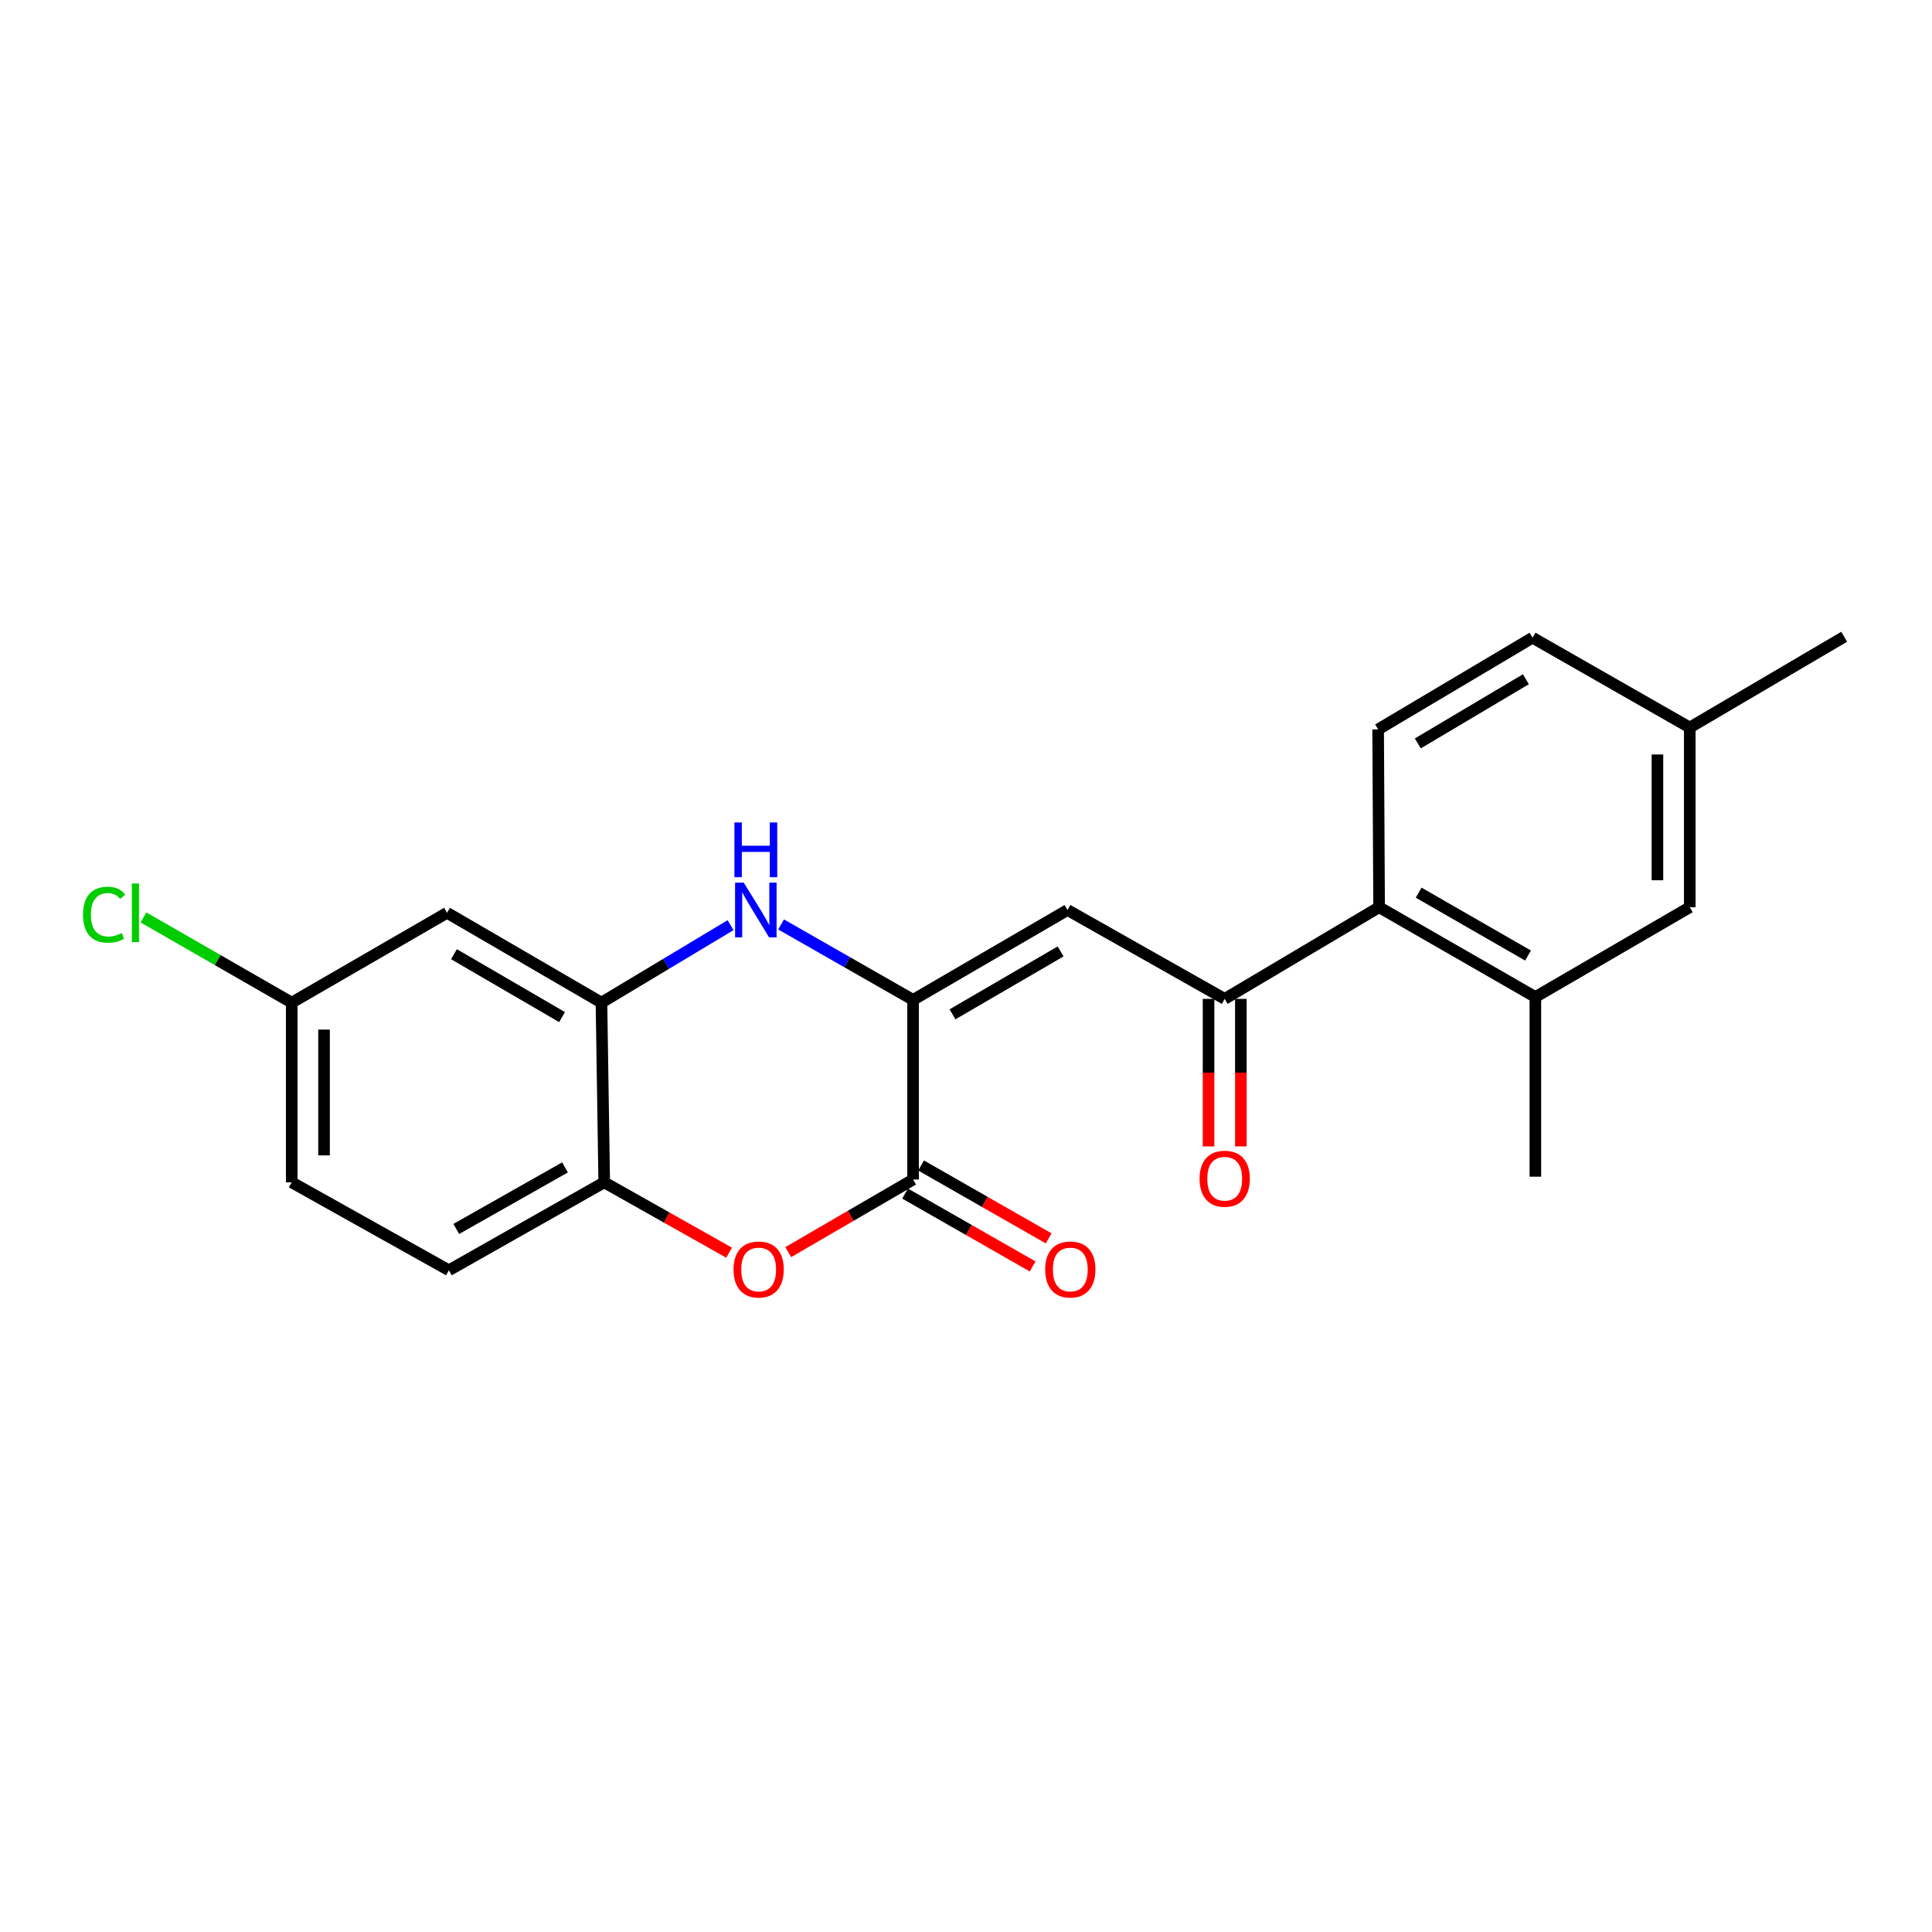 <?xml version='1.0' encoding='iso-8859-1'?>
<svg version='1.1' baseProfile='full'
              xmlns='http://www.w3.org/2000/svg'
                      xmlns:rdkit='http://www.rdkit.org/xml'
                      xmlns:xlink='http://www.w3.org/1999/xlink'
                  xml:space='preserve'
width='1000px' height='1000px' viewBox='0 0 1000 1000'>
<!-- END OF HEADER -->
<rect style='opacity:1.0;fill:#FFFFFF;stroke:none' width='1000' height='1000' x='0' y='0'> </rect>
<path class='bond-0' d='M 472.61,517.531 L 438.454,498.014' style='fill:none;fill-rule:evenodd;stroke:#000000;stroke-width:6px;stroke-linecap:butt;stroke-linejoin:miter;stroke-opacity:1' />
<path class='bond-0' d='M 438.454,498.014 L 404.298,478.497' style='fill:none;fill-rule:evenodd;stroke:#0000FF;stroke-width:6px;stroke-linecap:butt;stroke-linejoin:miter;stroke-opacity:1' />
<path class='bond-1' d='M 472.61,517.531 L 472.61,610.525' style='fill:none;fill-rule:evenodd;stroke:#000000;stroke-width:6px;stroke-linecap:butt;stroke-linejoin:miter;stroke-opacity:1' />
<path class='bond-2' d='M 472.61,517.531 L 552.538,471.021' style='fill:none;fill-rule:evenodd;stroke:#000000;stroke-width:6px;stroke-linecap:butt;stroke-linejoin:miter;stroke-opacity:1' />
<path class='bond-2' d='M 493.012,525.012 L 548.962,492.455' style='fill:none;fill-rule:evenodd;stroke:#000000;stroke-width:6px;stroke-linecap:butt;stroke-linejoin:miter;stroke-opacity:1' />
<path class='bond-5' d='M 378.145,478.863 L 344.73,498.913' style='fill:none;fill-rule:evenodd;stroke:#0000FF;stroke-width:6px;stroke-linecap:butt;stroke-linejoin:miter;stroke-opacity:1' />
<path class='bond-5' d='M 344.73,498.913 L 311.315,518.962' style='fill:none;fill-rule:evenodd;stroke:#000000;stroke-width:6px;stroke-linecap:butt;stroke-linejoin:miter;stroke-opacity:1' />
<path class='bond-3' d='M 472.61,610.525 L 440.302,629.314' style='fill:none;fill-rule:evenodd;stroke:#000000;stroke-width:6px;stroke-linecap:butt;stroke-linejoin:miter;stroke-opacity:1' />
<path class='bond-3' d='M 440.302,629.314 L 407.994,648.103' style='fill:none;fill-rule:evenodd;stroke:#FF0000;stroke-width:6px;stroke-linecap:butt;stroke-linejoin:miter;stroke-opacity:1' />
<path class='bond-11' d='M 468.462,617.787 L 501.479,636.646' style='fill:none;fill-rule:evenodd;stroke:#000000;stroke-width:6px;stroke-linecap:butt;stroke-linejoin:miter;stroke-opacity:1' />
<path class='bond-11' d='M 501.479,636.646 L 534.496,655.506' style='fill:none;fill-rule:evenodd;stroke:#FF0000;stroke-width:6px;stroke-linecap:butt;stroke-linejoin:miter;stroke-opacity:1' />
<path class='bond-11' d='M 476.758,603.262 L 509.776,622.122' style='fill:none;fill-rule:evenodd;stroke:#000000;stroke-width:6px;stroke-linecap:butt;stroke-linejoin:miter;stroke-opacity:1' />
<path class='bond-11' d='M 509.776,622.122 L 542.793,640.981' style='fill:none;fill-rule:evenodd;stroke:#FF0000;stroke-width:6px;stroke-linecap:butt;stroke-linejoin:miter;stroke-opacity:1' />
<path class='bond-4' d='M 552.538,471.021 L 633.906,517.02' style='fill:none;fill-rule:evenodd;stroke:#000000;stroke-width:6px;stroke-linecap:butt;stroke-linejoin:miter;stroke-opacity:1' />
<path class='bond-7' d='M 377.389,648.392 L 345.067,630.183' style='fill:none;fill-rule:evenodd;stroke:#FF0000;stroke-width:6px;stroke-linecap:butt;stroke-linejoin:miter;stroke-opacity:1' />
<path class='bond-7' d='M 345.067,630.183 L 312.746,611.974' style='fill:none;fill-rule:evenodd;stroke:#000000;stroke-width:6px;stroke-linecap:butt;stroke-linejoin:miter;stroke-opacity:1' />
<path class='bond-6' d='M 633.906,517.02 L 713.824,469.571' style='fill:none;fill-rule:evenodd;stroke:#000000;stroke-width:6px;stroke-linecap:butt;stroke-linejoin:miter;stroke-opacity:1' />
<path class='bond-13' d='M 625.542,517.02 L 625.542,555.199' style='fill:none;fill-rule:evenodd;stroke:#000000;stroke-width:6px;stroke-linecap:butt;stroke-linejoin:miter;stroke-opacity:1' />
<path class='bond-13' d='M 625.542,555.199 L 625.542,593.378' style='fill:none;fill-rule:evenodd;stroke:#FF0000;stroke-width:6px;stroke-linecap:butt;stroke-linejoin:miter;stroke-opacity:1' />
<path class='bond-13' d='M 642.269,517.02 L 642.269,555.199' style='fill:none;fill-rule:evenodd;stroke:#000000;stroke-width:6px;stroke-linecap:butt;stroke-linejoin:miter;stroke-opacity:1' />
<path class='bond-13' d='M 642.269,555.199 L 642.269,593.378' style='fill:none;fill-rule:evenodd;stroke:#FF0000;stroke-width:6px;stroke-linecap:butt;stroke-linejoin:miter;stroke-opacity:1' />
<path class='bond-9' d='M 311.315,518.962 L 231.396,472.461' style='fill:none;fill-rule:evenodd;stroke:#000000;stroke-width:6px;stroke-linecap:butt;stroke-linejoin:miter;stroke-opacity:1' />
<path class='bond-9' d='M 290.914,526.445 L 234.972,493.894' style='fill:none;fill-rule:evenodd;stroke:#000000;stroke-width:6px;stroke-linecap:butt;stroke-linejoin:miter;stroke-opacity:1' />
<path class='bond-22' d='M 311.315,518.962 L 312.746,611.974' style='fill:none;fill-rule:evenodd;stroke:#000000;stroke-width:6px;stroke-linecap:butt;stroke-linejoin:miter;stroke-opacity:1' />
<path class='bond-8' d='M 713.824,469.571 L 794.7,516.054' style='fill:none;fill-rule:evenodd;stroke:#000000;stroke-width:6px;stroke-linecap:butt;stroke-linejoin:miter;stroke-opacity:1' />
<path class='bond-8' d='M 734.291,462.041 L 790.903,494.579' style='fill:none;fill-rule:evenodd;stroke:#000000;stroke-width:6px;stroke-linecap:butt;stroke-linejoin:miter;stroke-opacity:1' />
<path class='bond-10' d='M 713.824,469.571 L 713.322,377.535' style='fill:none;fill-rule:evenodd;stroke:#000000;stroke-width:6px;stroke-linecap:butt;stroke-linejoin:miter;stroke-opacity:1' />
<path class='bond-14' d='M 312.746,611.974 L 232.344,657.491' style='fill:none;fill-rule:evenodd;stroke:#000000;stroke-width:6px;stroke-linecap:butt;stroke-linejoin:miter;stroke-opacity:1' />
<path class='bond-14' d='M 292.445,604.245 L 236.164,636.107' style='fill:none;fill-rule:evenodd;stroke:#000000;stroke-width:6px;stroke-linecap:butt;stroke-linejoin:miter;stroke-opacity:1' />
<path class='bond-12' d='M 794.7,516.054 L 874.618,469.571' style='fill:none;fill-rule:evenodd;stroke:#000000;stroke-width:6px;stroke-linecap:butt;stroke-linejoin:miter;stroke-opacity:1' />
<path class='bond-20' d='M 794.7,516.054 L 794.7,609.056' style='fill:none;fill-rule:evenodd;stroke:#000000;stroke-width:6px;stroke-linecap:butt;stroke-linejoin:miter;stroke-opacity:1' />
<path class='bond-15' d='M 231.396,472.461 L 150.995,518.962' style='fill:none;fill-rule:evenodd;stroke:#000000;stroke-width:6px;stroke-linecap:butt;stroke-linejoin:miter;stroke-opacity:1' />
<path class='bond-16' d='M 713.322,377.535 L 793.241,330.067' style='fill:none;fill-rule:evenodd;stroke:#000000;stroke-width:6px;stroke-linecap:butt;stroke-linejoin:miter;stroke-opacity:1' />
<path class='bond-16' d='M 733.852,384.796 L 789.795,351.569' style='fill:none;fill-rule:evenodd;stroke:#000000;stroke-width:6px;stroke-linecap:butt;stroke-linejoin:miter;stroke-opacity:1' />
<path class='bond-24' d='M 874.618,469.571 L 874.618,376.569' style='fill:none;fill-rule:evenodd;stroke:#000000;stroke-width:6px;stroke-linecap:butt;stroke-linejoin:miter;stroke-opacity:1' />
<path class='bond-24' d='M 857.891,455.621 L 857.891,390.519' style='fill:none;fill-rule:evenodd;stroke:#000000;stroke-width:6px;stroke-linecap:butt;stroke-linejoin:miter;stroke-opacity:1' />
<path class='bond-18' d='M 232.344,657.491 L 150.995,611.974' style='fill:none;fill-rule:evenodd;stroke:#000000;stroke-width:6px;stroke-linecap:butt;stroke-linejoin:miter;stroke-opacity:1' />
<path class='bond-19' d='M 150.995,518.962 L 112.63,496.911' style='fill:none;fill-rule:evenodd;stroke:#000000;stroke-width:6px;stroke-linecap:butt;stroke-linejoin:miter;stroke-opacity:1' />
<path class='bond-19' d='M 112.63,496.911 L 74.264,474.86' style='fill:none;fill-rule:evenodd;stroke:#00CC00;stroke-width:6px;stroke-linecap:butt;stroke-linejoin:miter;stroke-opacity:1' />
<path class='bond-23' d='M 150.995,518.962 L 150.995,611.974' style='fill:none;fill-rule:evenodd;stroke:#000000;stroke-width:6px;stroke-linecap:butt;stroke-linejoin:miter;stroke-opacity:1' />
<path class='bond-23' d='M 167.722,532.914 L 167.722,598.023' style='fill:none;fill-rule:evenodd;stroke:#000000;stroke-width:6px;stroke-linecap:butt;stroke-linejoin:miter;stroke-opacity:1' />
<path class='bond-17' d='M 793.241,330.067 L 874.618,376.569' style='fill:none;fill-rule:evenodd;stroke:#000000;stroke-width:6px;stroke-linecap:butt;stroke-linejoin:miter;stroke-opacity:1' />
<path class='bond-21' d='M 874.618,376.569 L 954.545,329.584' style='fill:none;fill-rule:evenodd;stroke:#000000;stroke-width:6px;stroke-linecap:butt;stroke-linejoin:miter;stroke-opacity:1' />
<path  class='atom-1' d='M 384.954 456.861
L 394.234 471.861
Q 395.154 473.341, 396.634 476.021
Q 398.114 478.701, 398.194 478.861
L 398.194 456.861
L 401.954 456.861
L 401.954 485.181
L 398.074 485.181
L 388.114 468.781
Q 386.954 466.861, 385.714 464.661
Q 384.514 462.461, 384.154 461.781
L 384.154 485.181
L 380.474 485.181
L 380.474 456.861
L 384.954 456.861
' fill='#0000FF'/>
<path  class='atom-1' d='M 380.134 425.709
L 383.974 425.709
L 383.974 437.749
L 398.454 437.749
L 398.454 425.709
L 402.294 425.709
L 402.294 454.029
L 398.454 454.029
L 398.454 440.949
L 383.974 440.949
L 383.974 454.029
L 380.134 454.029
L 380.134 425.709
' fill='#0000FF'/>
<path  class='atom-4' d='M 379.683 657.087
Q 379.683 650.287, 383.043 646.487
Q 386.403 642.687, 392.683 642.687
Q 398.963 642.687, 402.323 646.487
Q 405.683 650.287, 405.683 657.087
Q 405.683 663.967, 402.283 667.887
Q 398.883 671.767, 392.683 671.767
Q 386.443 671.767, 383.043 667.887
Q 379.683 664.007, 379.683 657.087
M 392.683 668.567
Q 397.003 668.567, 399.323 665.687
Q 401.683 662.767, 401.683 657.087
Q 401.683 651.527, 399.323 648.727
Q 397.003 645.887, 392.683 645.887
Q 388.363 645.887, 386.003 648.687
Q 383.683 651.487, 383.683 657.087
Q 383.683 662.807, 386.003 665.687
Q 388.363 668.567, 392.683 668.567
' fill='#FF0000'/>
<path  class='atom-12' d='M 540.987 657.087
Q 540.987 650.287, 544.347 646.487
Q 547.707 642.687, 553.987 642.687
Q 560.267 642.687, 563.627 646.487
Q 566.987 650.287, 566.987 657.087
Q 566.987 663.967, 563.587 667.887
Q 560.187 671.767, 553.987 671.767
Q 547.747 671.767, 544.347 667.887
Q 540.987 664.007, 540.987 657.087
M 553.987 668.567
Q 558.307 668.567, 560.627 665.687
Q 562.987 662.767, 562.987 657.087
Q 562.987 651.527, 560.627 648.727
Q 558.307 645.887, 553.987 645.887
Q 549.667 645.887, 547.307 648.687
Q 544.987 651.487, 544.987 657.087
Q 544.987 662.807, 547.307 665.687
Q 549.667 668.567, 553.987 668.567
' fill='#FF0000'/>
<path  class='atom-14' d='M 620.906 610.103
Q 620.906 603.303, 624.266 599.503
Q 627.626 595.703, 633.906 595.703
Q 640.186 595.703, 643.546 599.503
Q 646.906 603.303, 646.906 610.103
Q 646.906 616.983, 643.506 620.903
Q 640.106 624.783, 633.906 624.783
Q 627.666 624.783, 624.266 620.903
Q 620.906 617.023, 620.906 610.103
M 633.906 621.583
Q 638.226 621.583, 640.546 618.703
Q 642.906 615.783, 642.906 610.103
Q 642.906 604.543, 640.546 601.743
Q 638.226 598.903, 633.906 598.903
Q 629.586 598.903, 627.226 601.703
Q 624.906 604.503, 624.906 610.103
Q 624.906 615.823, 627.226 618.703
Q 629.586 621.583, 633.906 621.583
' fill='#FF0000'/>
<path  class='atom-20' d='M 42.971 473.441
Q 42.971 466.401, 46.251 462.721
Q 49.571 459.001, 55.851 459.001
Q 61.691 459.001, 64.811 463.121
L 62.171 465.281
Q 59.891 462.281, 55.851 462.281
Q 51.571 462.281, 49.291 465.161
Q 47.051 468.001, 47.051 473.441
Q 47.051 479.041, 49.371 481.921
Q 51.731 484.801, 56.291 484.801
Q 59.411 484.801, 63.051 482.921
L 64.171 485.921
Q 62.691 486.881, 60.451 487.441
Q 58.211 488.001, 55.731 488.001
Q 49.571 488.001, 46.251 484.241
Q 42.971 480.481, 42.971 473.441
' fill='#00CC00'/>
<path  class='atom-20' d='M 68.251 457.281
L 71.931 457.281
L 71.931 487.641
L 68.251 487.641
L 68.251 457.281
' fill='#00CC00'/>
</svg>
